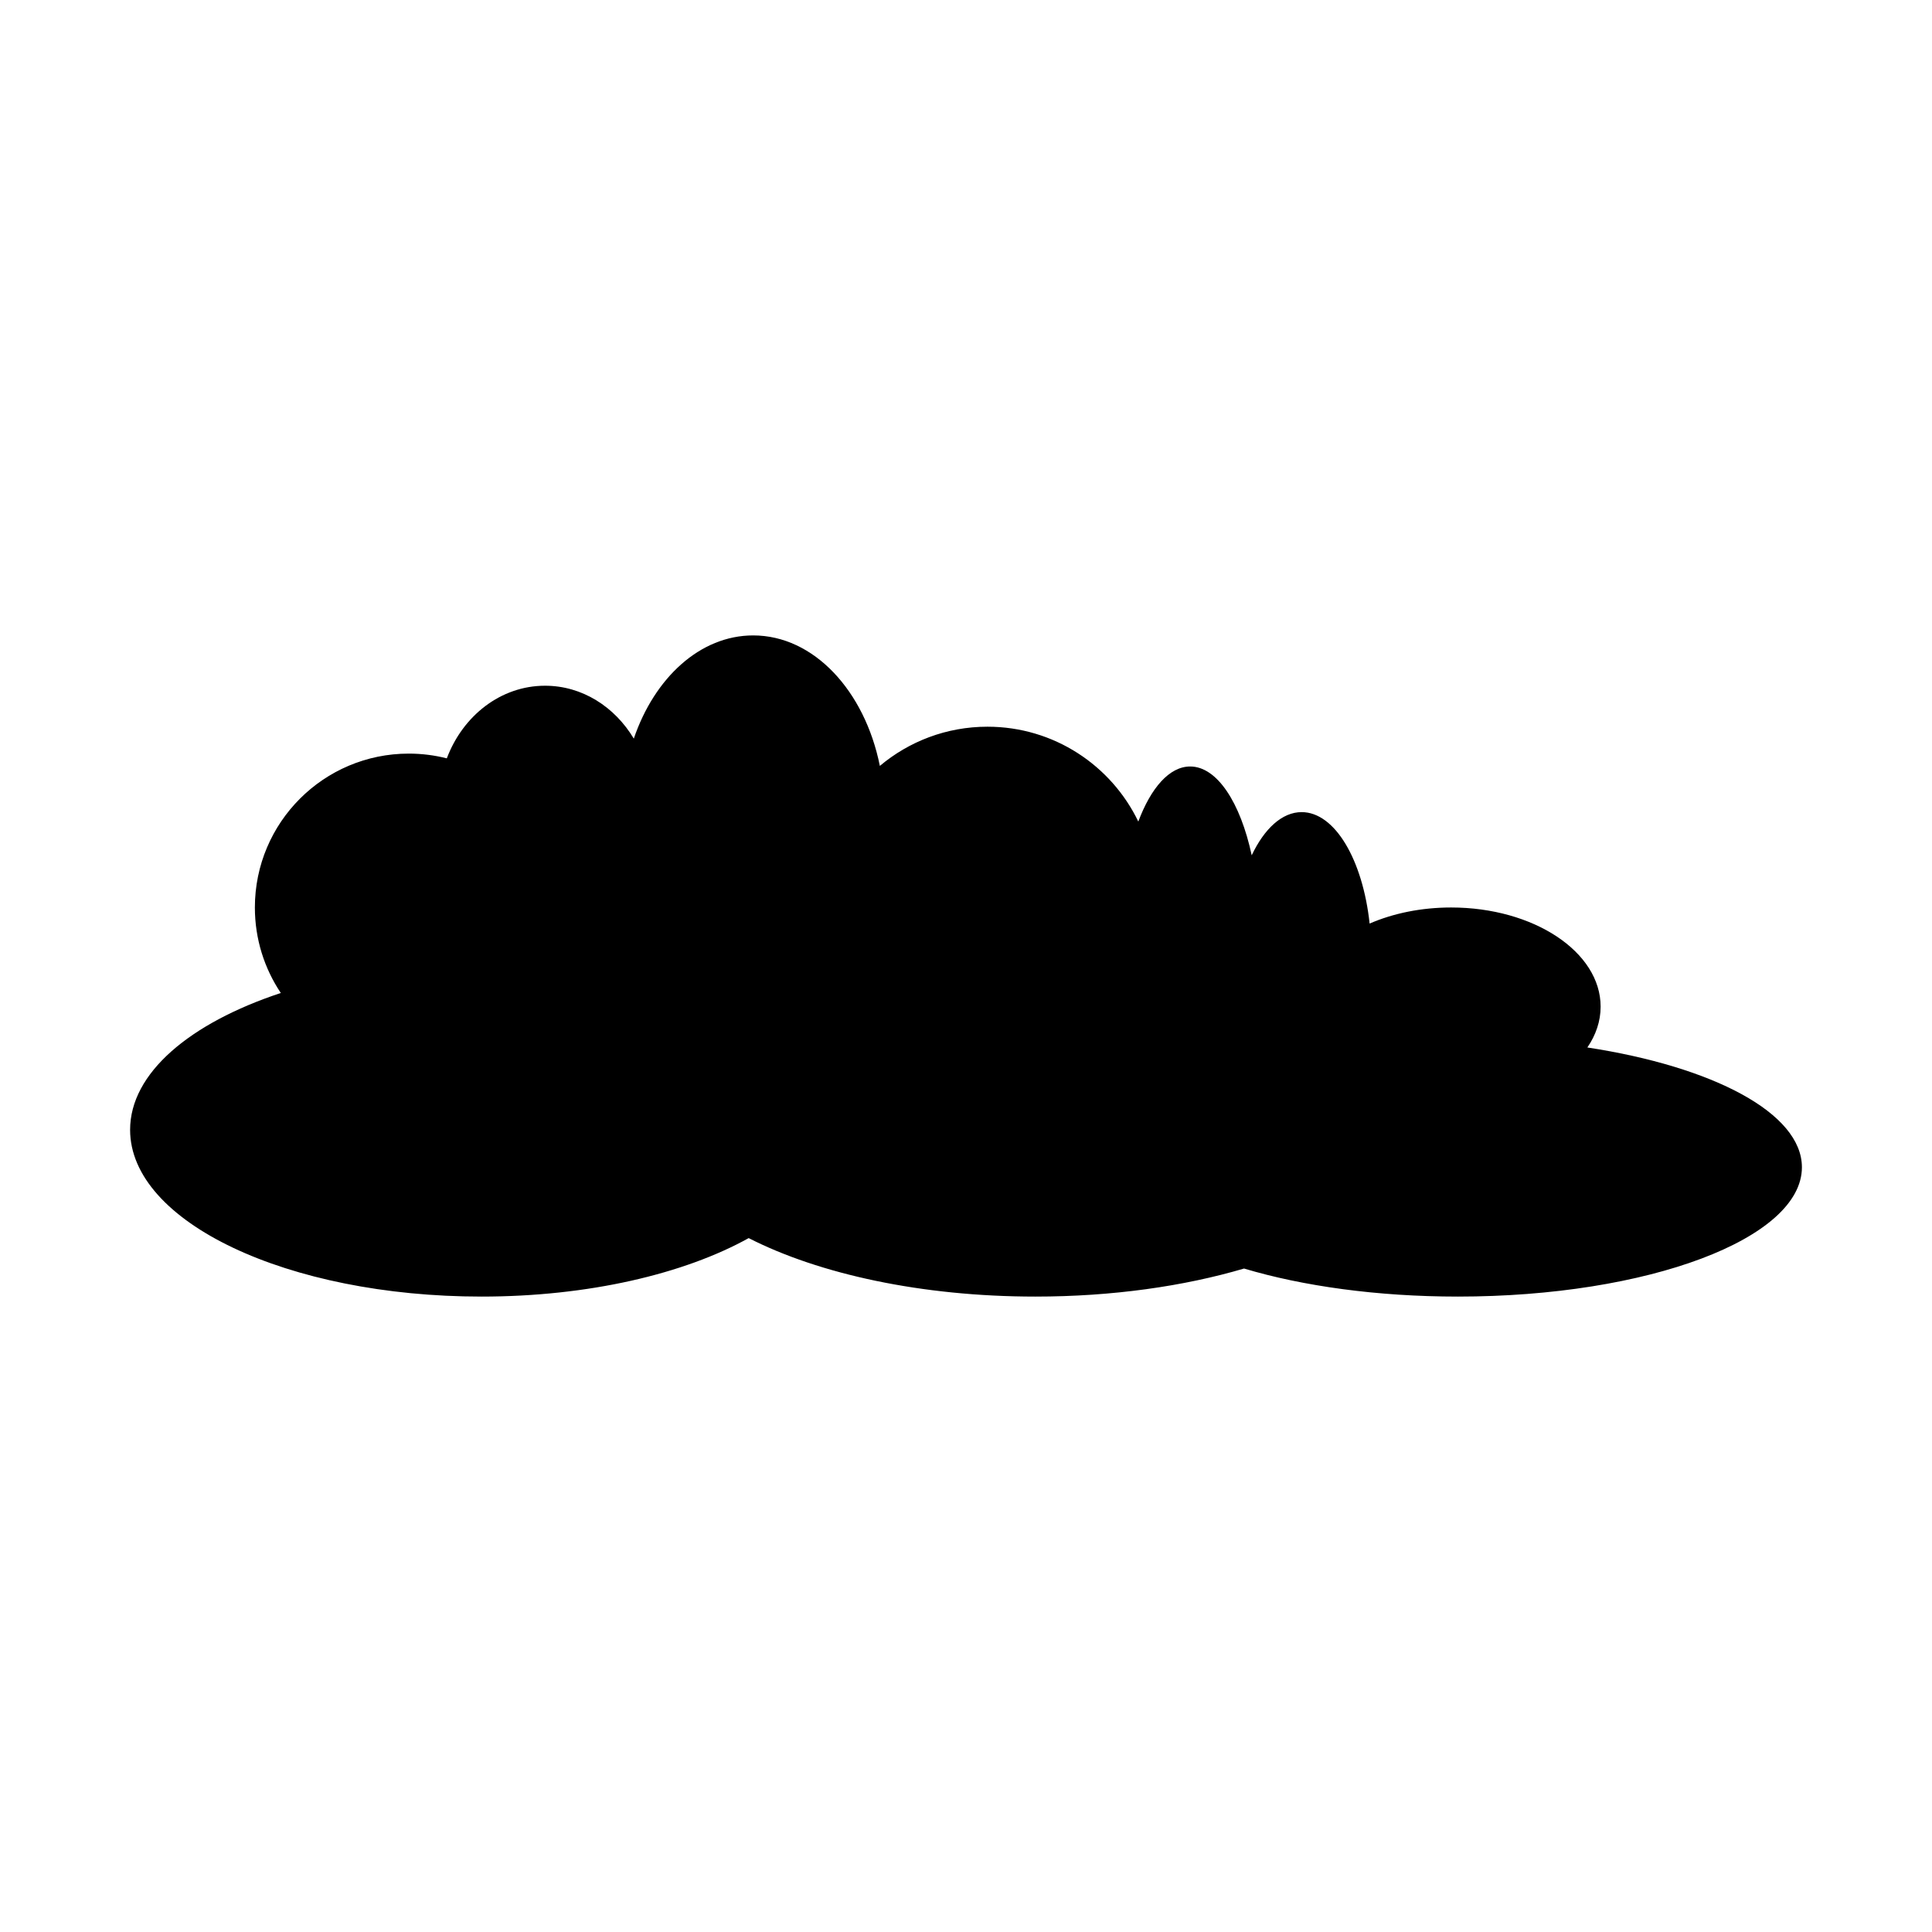 <?xml version="1.0" encoding="UTF-8"?>
<!-- Uploaded to: ICON Repo, www.iconrepo.com, Generator: ICON Repo Mixer Tools -->
<svg fill="#000000" width="800px" height="800px" version="1.1" viewBox="144 144 512 512" xmlns="http://www.w3.org/2000/svg">
 <path d="m564.67 421.59c2.25-3.301 3.512-6.957 3.512-10.816 0-14.516-17.738-26.281-39.617-26.281-7.973 0-15.391 1.566-21.602 4.258-1.824-16.891-9.195-29.531-18.016-29.531-5.191 0-9.879 4.387-13.234 11.438-2.988-13.945-9.168-23.531-16.309-23.531-5.484 0-10.398 5.656-13.742 14.594-7.16-14.871-22.371-25.137-39.98-25.137-10.859 0-20.801 3.91-28.512 10.387-4.004-19.918-17.512-34.578-33.574-34.578-14.047 0-26.141 11.215-31.633 27.348-5.055-8.445-13.695-14.016-23.516-14.016-11.727 0-21.781 7.941-26.039 19.246-3.227-0.82-6.606-1.258-10.082-1.258-22.523 0-40.781 18.258-40.781 40.781 0 8.387 2.535 16.176 6.871 22.656-24.133 7.984-39.938 21.246-39.938 36.266 0 24.406 41.695 44.191 93.133 44.191 28.344 0 53.715-6.016 70.797-15.496 18.633 9.504 45.758 15.496 75.98 15.496 20.395 0 39.375-2.738 55.297-7.43 15.562 4.648 35.242 7.43 56.664 7.43 50.355 0 91.176-15.344 91.176-34.27-0.004-14.359-23.52-26.648-56.855-31.746z"/>
</svg>